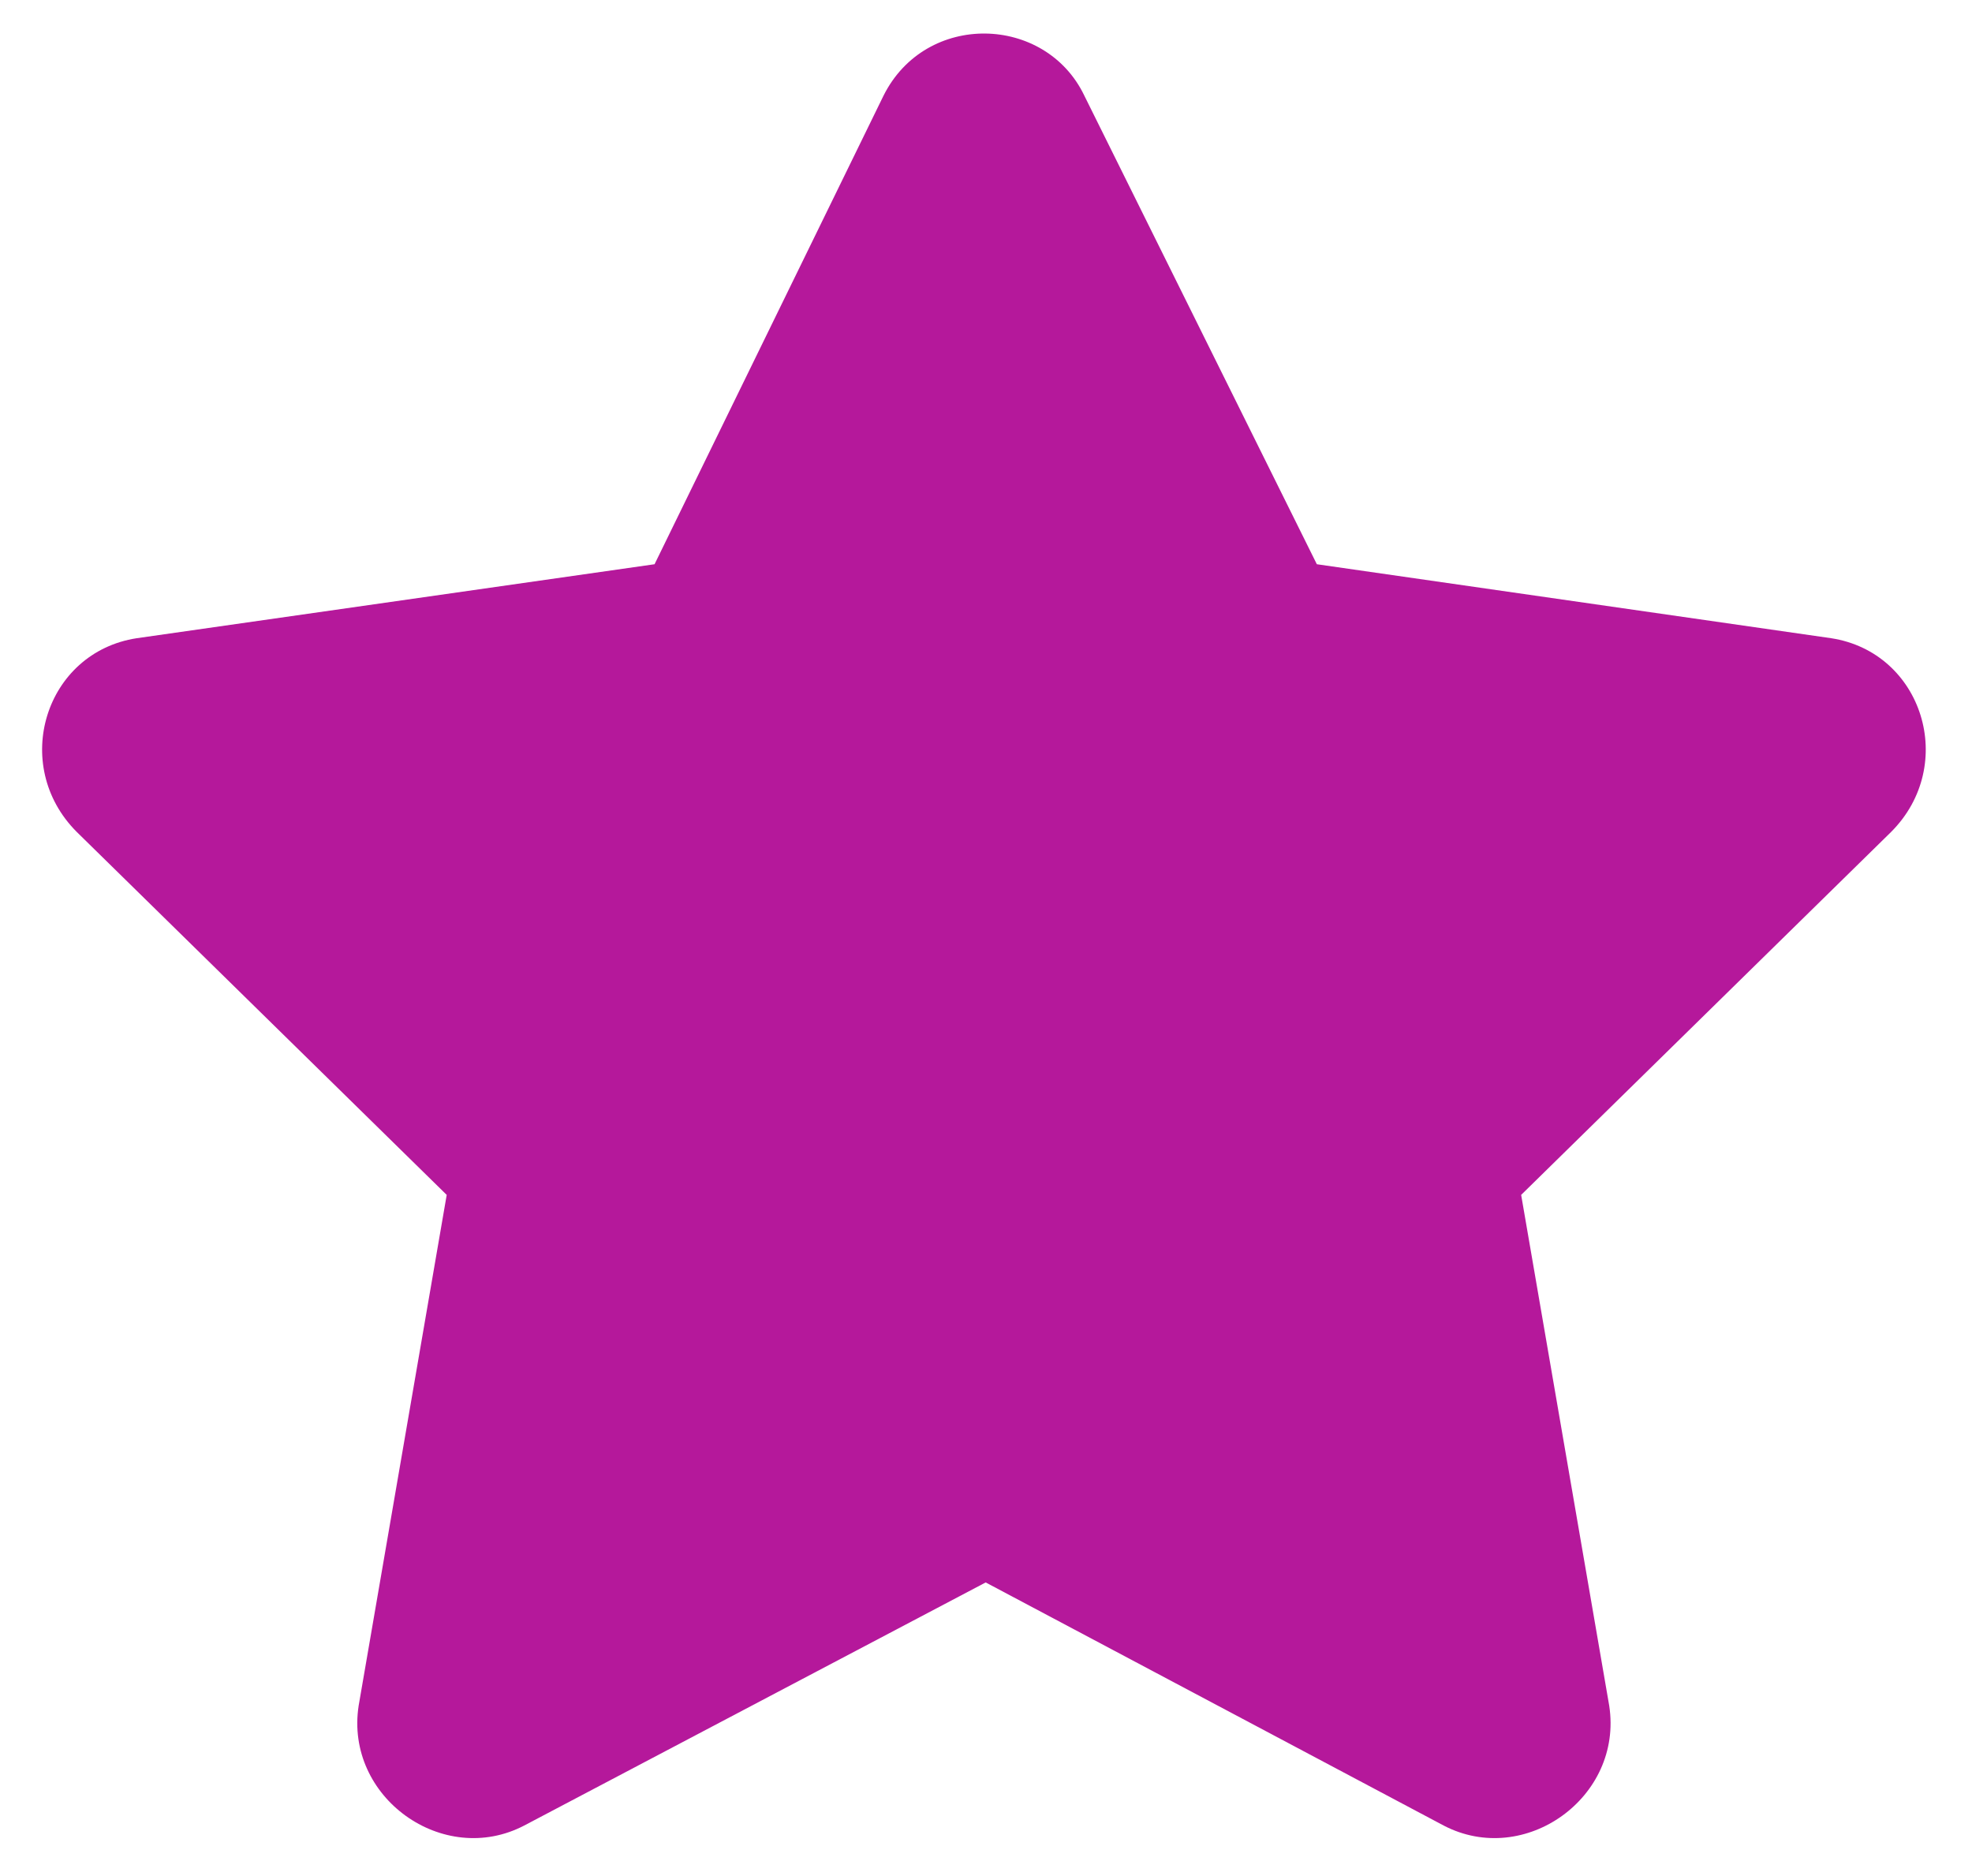 <svg width="82" height="78" viewBox="0 0 82 78" fill="none" xmlns="http://www.w3.org/2000/svg">
<path d="M36.739 3.977C38.497 0.461 43.477 0.607 45.089 3.977L54.757 23.459L76.144 26.535C79.952 27.121 81.417 31.809 78.634 34.592L63.253 49.68L66.915 70.92C67.501 74.728 63.399 77.658 60.03 75.9L40.987 65.793L21.798 75.9C18.429 77.658 14.327 74.728 14.913 70.92L18.575 49.68L3.194 34.592C0.411 31.809 1.876 27.121 5.685 26.535L27.218 23.459L36.739 3.977Z" fill="#B5189B"/>
</svg>
